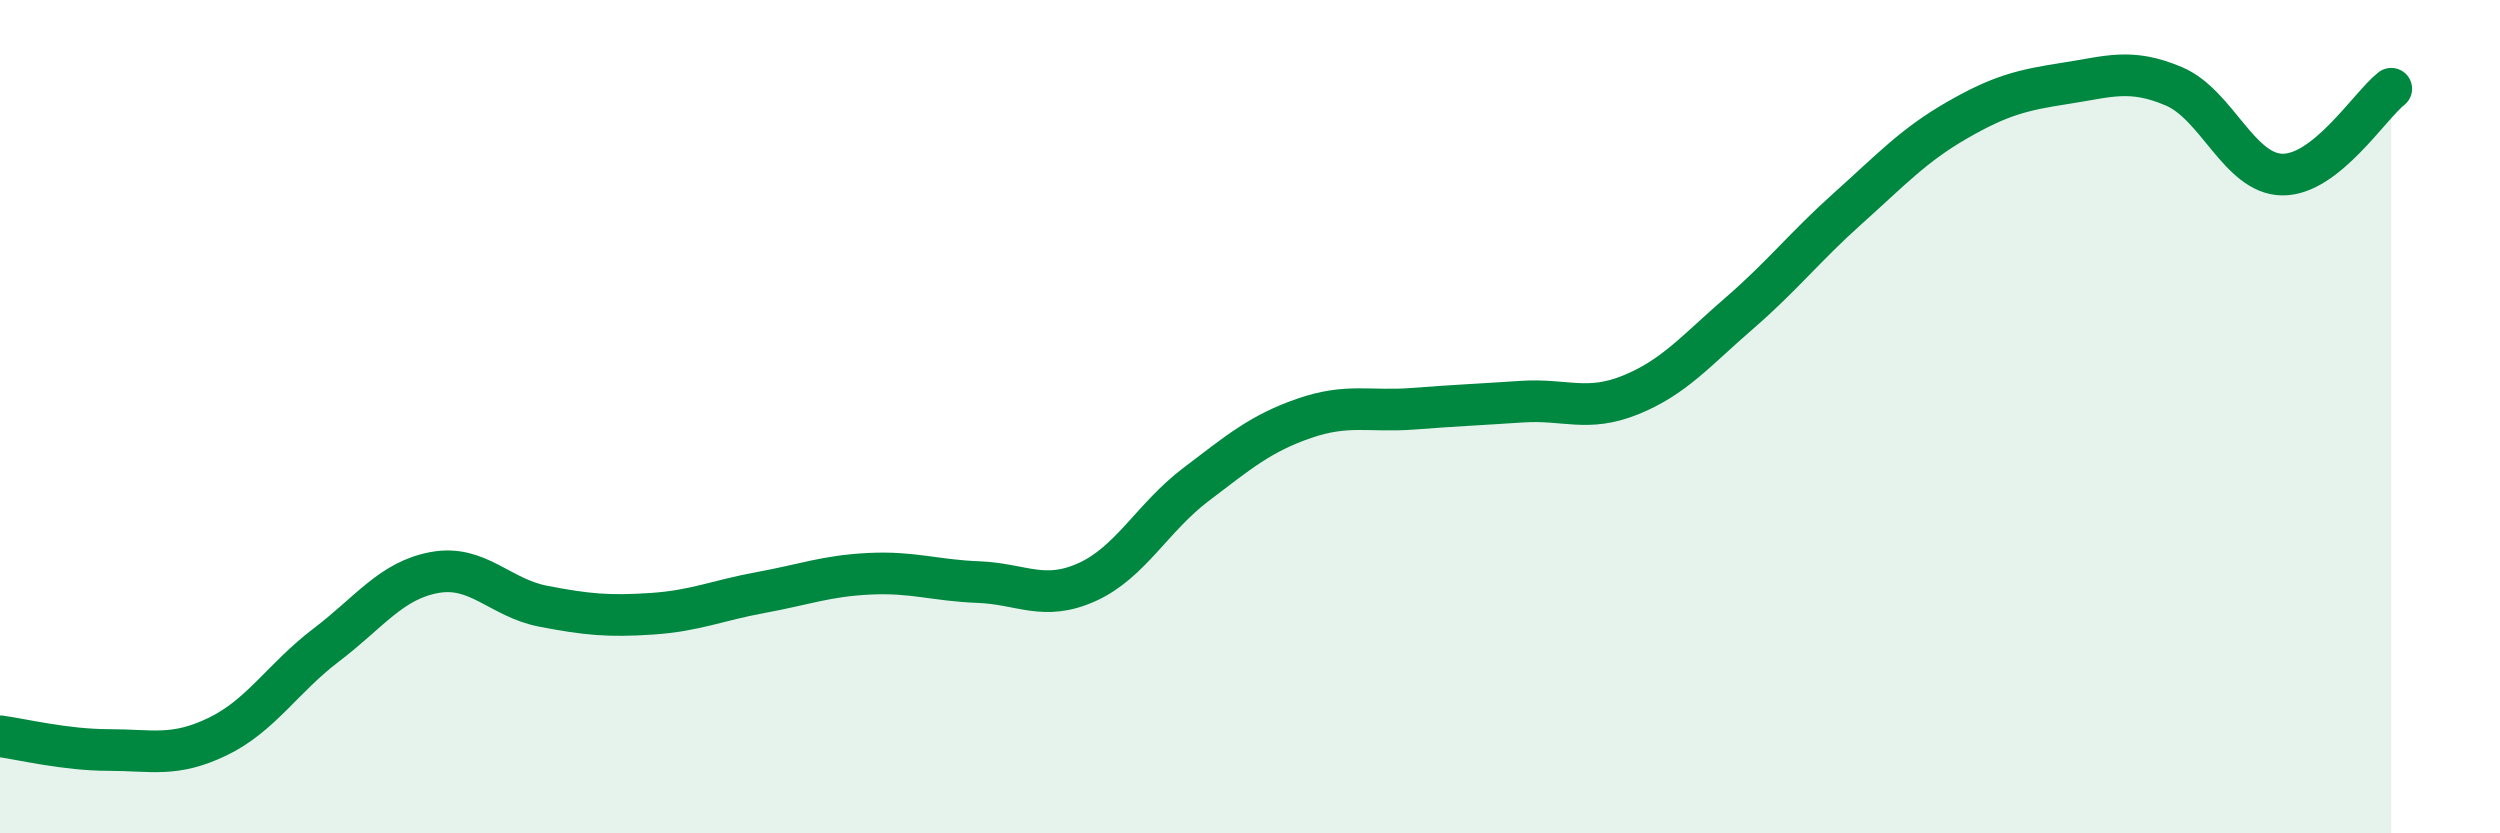 
    <svg width="60" height="20" viewBox="0 0 60 20" xmlns="http://www.w3.org/2000/svg">
      <path
        d="M 0,17.67 C 0.52,17.74 1.57,18 2.61,18 C 3.65,18 4.18,18.18 5.22,17.68 C 6.26,17.18 6.79,16.27 7.83,15.48 C 8.87,14.69 9.39,13.93 10.43,13.74 C 11.47,13.55 12,14.35 13.04,14.55 C 14.08,14.75 14.61,14.8 15.65,14.73 C 16.69,14.66 17.22,14.41 18.26,14.22 C 19.3,14.03 19.83,13.82 20.87,13.77 C 21.91,13.72 22.44,13.93 23.48,13.97 C 24.52,14.01 25.05,14.44 26.09,13.97 C 27.13,13.5 27.66,12.42 28.7,11.63 C 29.74,10.84 30.26,10.4 31.3,10.04 C 32.34,9.68 32.87,9.89 33.91,9.81 C 34.95,9.73 35.48,9.71 36.52,9.64 C 37.56,9.57 38.09,9.9 39.13,9.48 C 40.17,9.06 40.7,8.42 41.74,7.52 C 42.78,6.62 43.31,5.93 44.35,5 C 45.39,4.07 45.92,3.49 46.96,2.89 C 48,2.29 48.53,2.16 49.57,2 C 50.61,1.84 51.13,1.63 52.17,2.07 C 53.21,2.51 53.74,4.18 54.78,4.19 C 55.82,4.2 56.87,2.54 57.39,2.13L57.39 20L0 20Z"
        fill="#008740"
        opacity="0.1"
        stroke-linecap="round"
        stroke-linejoin="round"
      />
      <path
        d="M 0,17.67 C 0.52,17.74 1.57,18 2.61,18 C 3.65,18 4.18,18.18 5.22,17.68 C 6.26,17.18 6.79,16.27 7.83,15.48 C 8.87,14.69 9.39,13.93 10.43,13.74 C 11.47,13.55 12,14.35 13.04,14.55 C 14.08,14.75 14.61,14.8 15.65,14.73 C 16.69,14.66 17.22,14.41 18.26,14.22 C 19.3,14.03 19.83,13.82 20.87,13.77 C 21.91,13.72 22.44,13.93 23.48,13.97 C 24.52,14.01 25.05,14.44 26.09,13.97 C 27.13,13.5 27.66,12.42 28.7,11.63 C 29.74,10.84 30.26,10.4 31.3,10.04 C 32.34,9.68 32.87,9.89 33.91,9.81 C 34.95,9.73 35.48,9.71 36.52,9.64 C 37.56,9.57 38.09,9.9 39.13,9.48 C 40.17,9.06 40.7,8.42 41.74,7.52 C 42.78,6.62 43.31,5.93 44.35,5 C 45.39,4.07 45.92,3.49 46.96,2.89 C 48,2.29 48.53,2.16 49.57,2 C 50.61,1.84 51.13,1.63 52.17,2.07 C 53.21,2.51 53.74,4.18 54.78,4.19 C 55.82,4.2 56.87,2.54 57.39,2.13"
        stroke="#008740"
        stroke-width="1"
        fill="none"
        stroke-linecap="round"
        stroke-linejoin="round"
      />
    </svg>
  